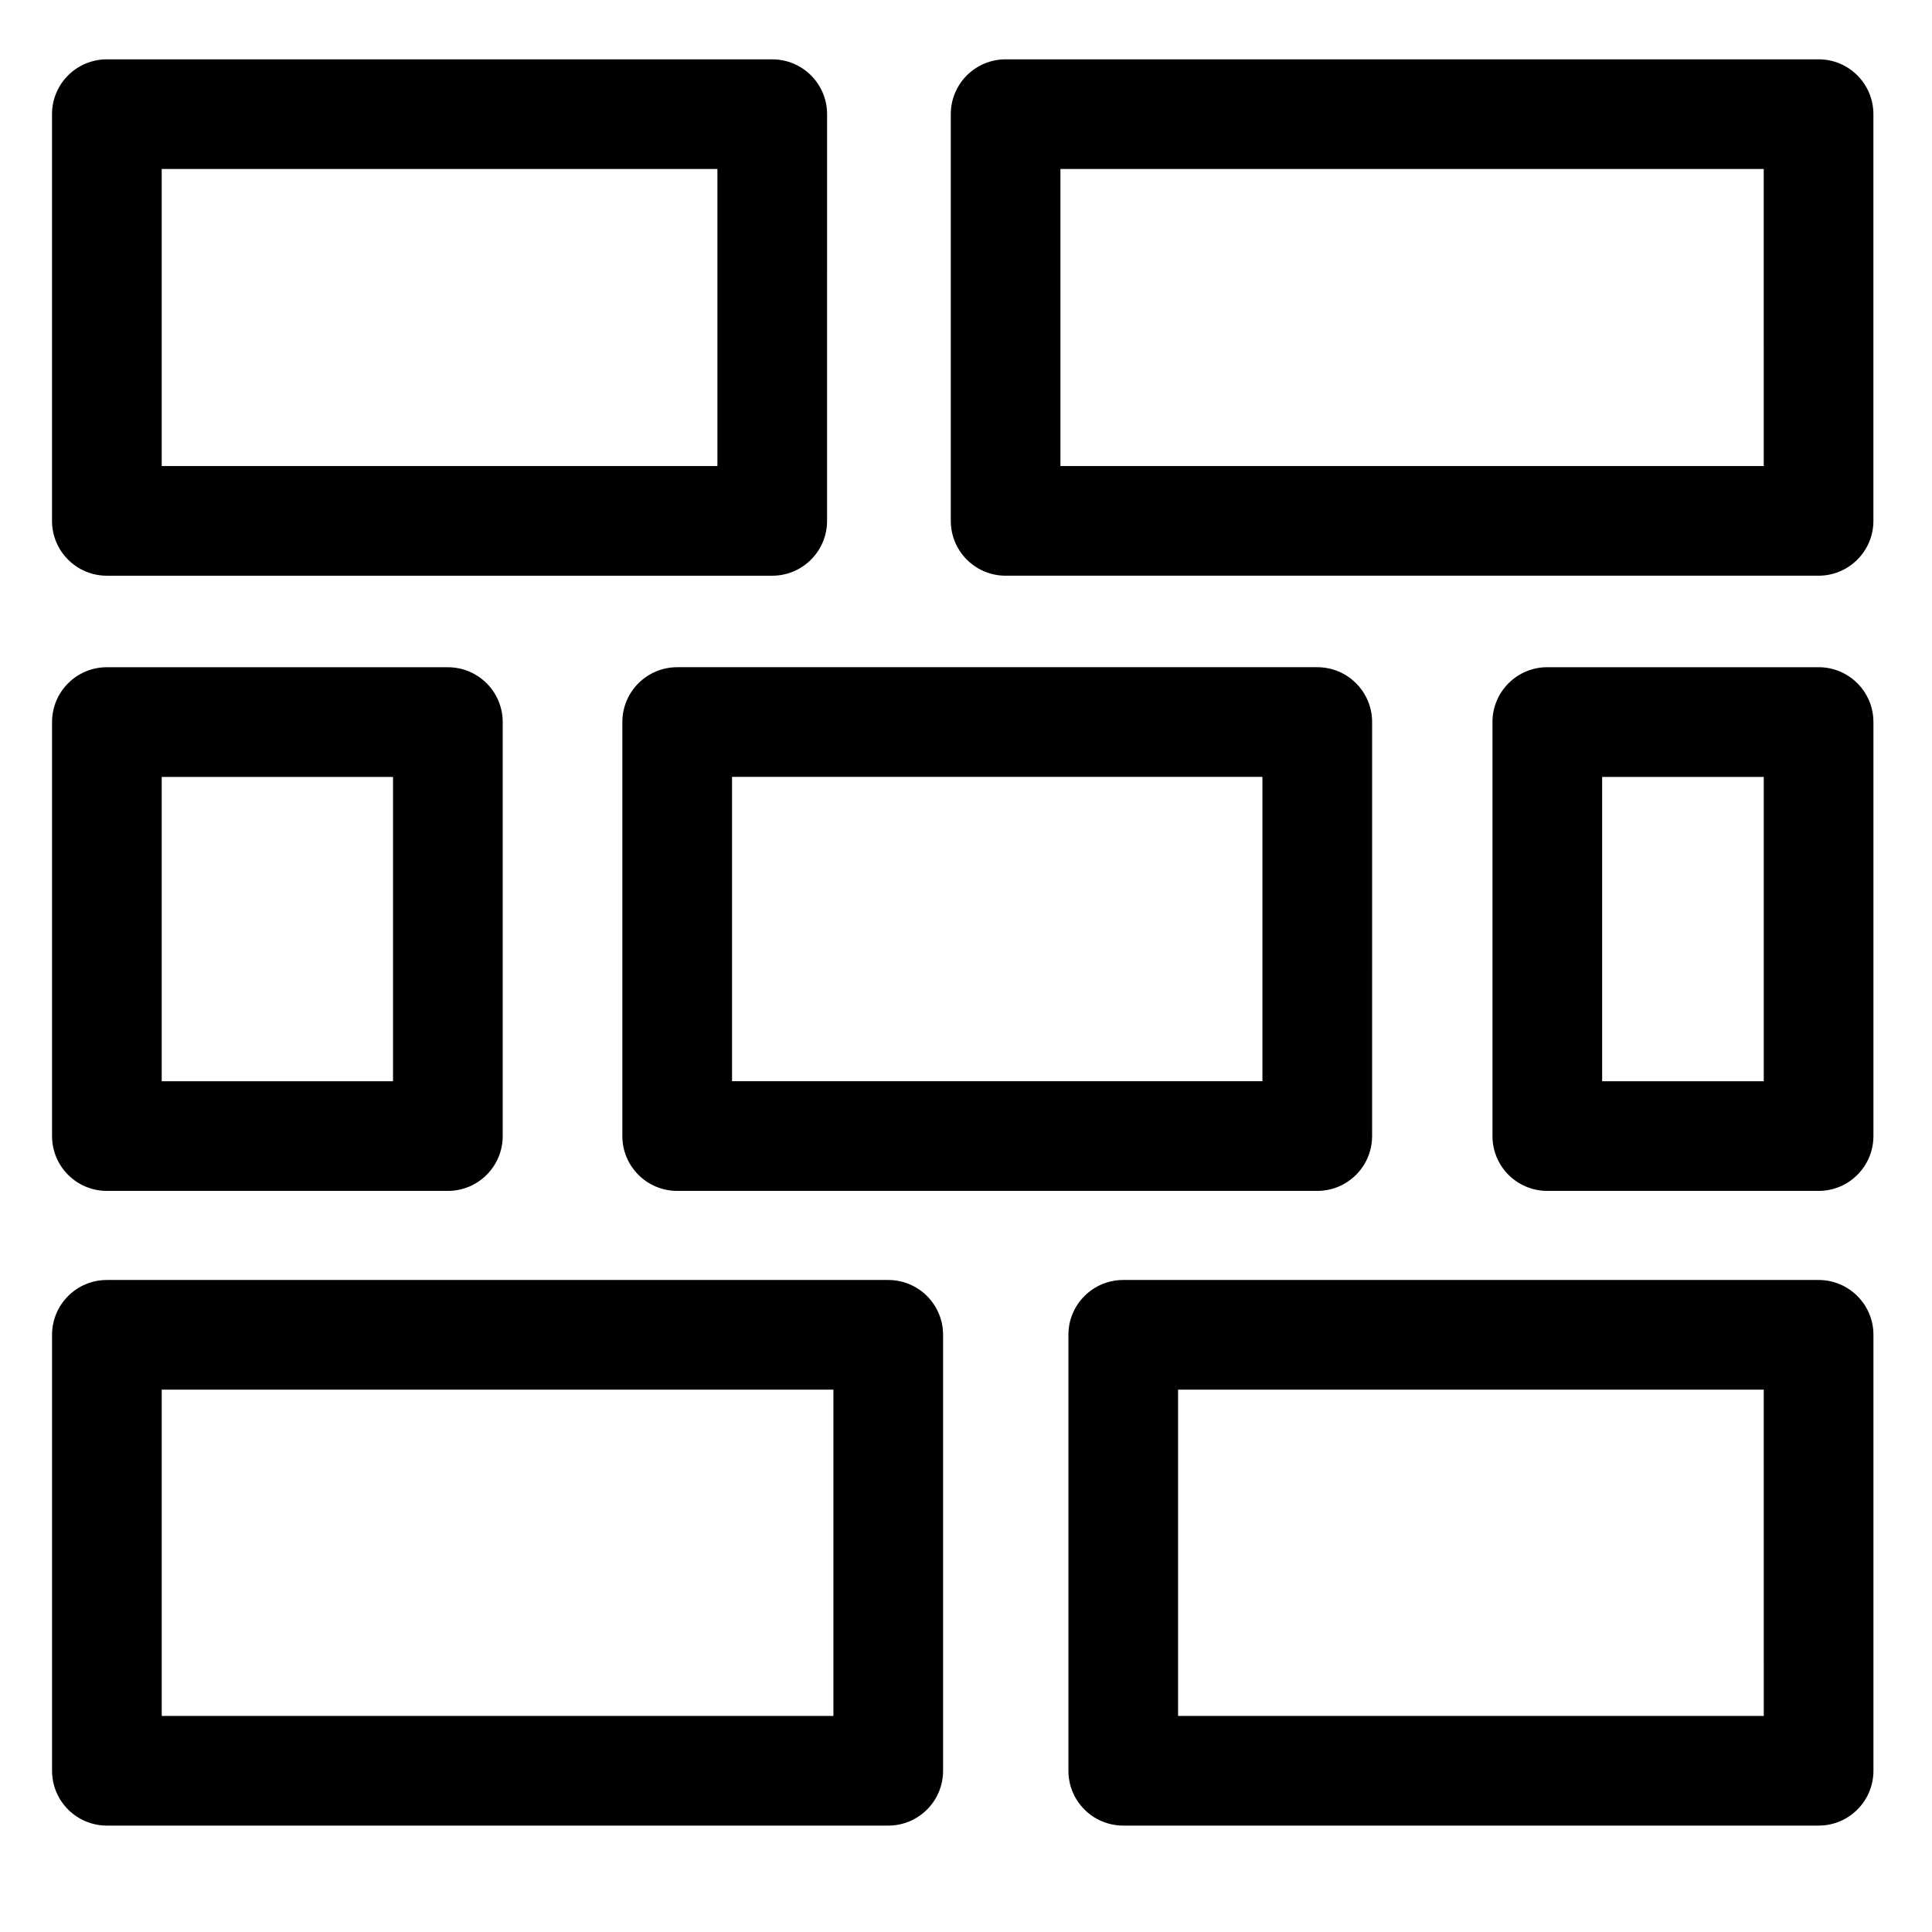 <?xml version="1.0" encoding="UTF-8"?>
<!-- The Best Svg Icon site in the world: iconSvg.co, Visit us! https://iconsvg.co -->
<svg fill="#000000" width="800px" height="800px" version="1.1" viewBox="144 144 512 512" xmlns="http://www.w3.org/2000/svg">
 <path d="m172.32 296.57h176.33c8.027 0 14.531-6.508 14.531-14.531l0.004-107.78c0-8.027-6.508-14.531-14.531-14.531h-176.33c-8.031-0.004-14.539 6.504-14.539 14.531v107.78c0 8.023 6.508 14.531 14.535 14.531zm14.531-107.78h147.27v78.715h-147.27zm439.09-29.066h-215.44c-8.027 0-14.531 6.508-14.531 14.531v107.78c0 8.027 6.504 14.531 14.531 14.531h215.44c8.027 0 14.531-6.508 14.531-14.531v-107.78c0-8.027-6.504-14.535-14.531-14.535zm-14.531 107.78h-186.38l-0.004-78.715h186.38zm-302.48 67.844v109.72c0 8.027 6.508 14.531 14.531 14.531h169.63c8.027 0 14.531-6.504 14.531-14.531l0.004-109.72c0-8.027-6.504-14.531-14.531-14.531h-169.63c-8.023 0-14.531 6.504-14.531 14.531zm29.066 14.535h140.56v80.652h-140.56zm287.95-29.066h-71.895c-8.027 0-14.531 6.508-14.531 14.531v109.72c0 8.027 6.504 14.531 14.531 14.531h71.895c8.027 0 14.531-6.504 14.531-14.531v-109.72c0-8.027-6.504-14.531-14.531-14.531zm-14.531 109.72h-42.828v-80.652h42.828zm-439.09 29.062h90.367c8.027 0 14.531-6.504 14.531-14.531v-109.71c0-8.027-6.508-14.531-14.531-14.531l-90.367-0.004c-8.027 0-14.531 6.508-14.531 14.531v109.71c-0.004 8.031 6.504 14.535 14.531 14.535zm14.531-109.71h61.301v80.648l-61.301 0.004zm192.54 133.32h-207.07c-8.027 0-14.531 6.504-14.531 14.531v115.53c0 8.027 6.508 14.531 14.531 14.531h207.07c8.027 0 14.531-6.504 14.531-14.531v-115.53c0-8.023-6.508-14.531-14.531-14.531zm-14.535 115.53h-178v-86.465h178zm261.09-115.53h-184.28c-8.027 0-14.531 6.504-14.531 14.531v115.53c0 8.027 6.504 14.531 14.531 14.531h184.28c8.027 0 14.531-6.504 14.531-14.531v-115.53c0-8.023-6.504-14.531-14.531-14.531zm-14.531 115.53h-155.22v-86.465h155.21z"/>
</svg>